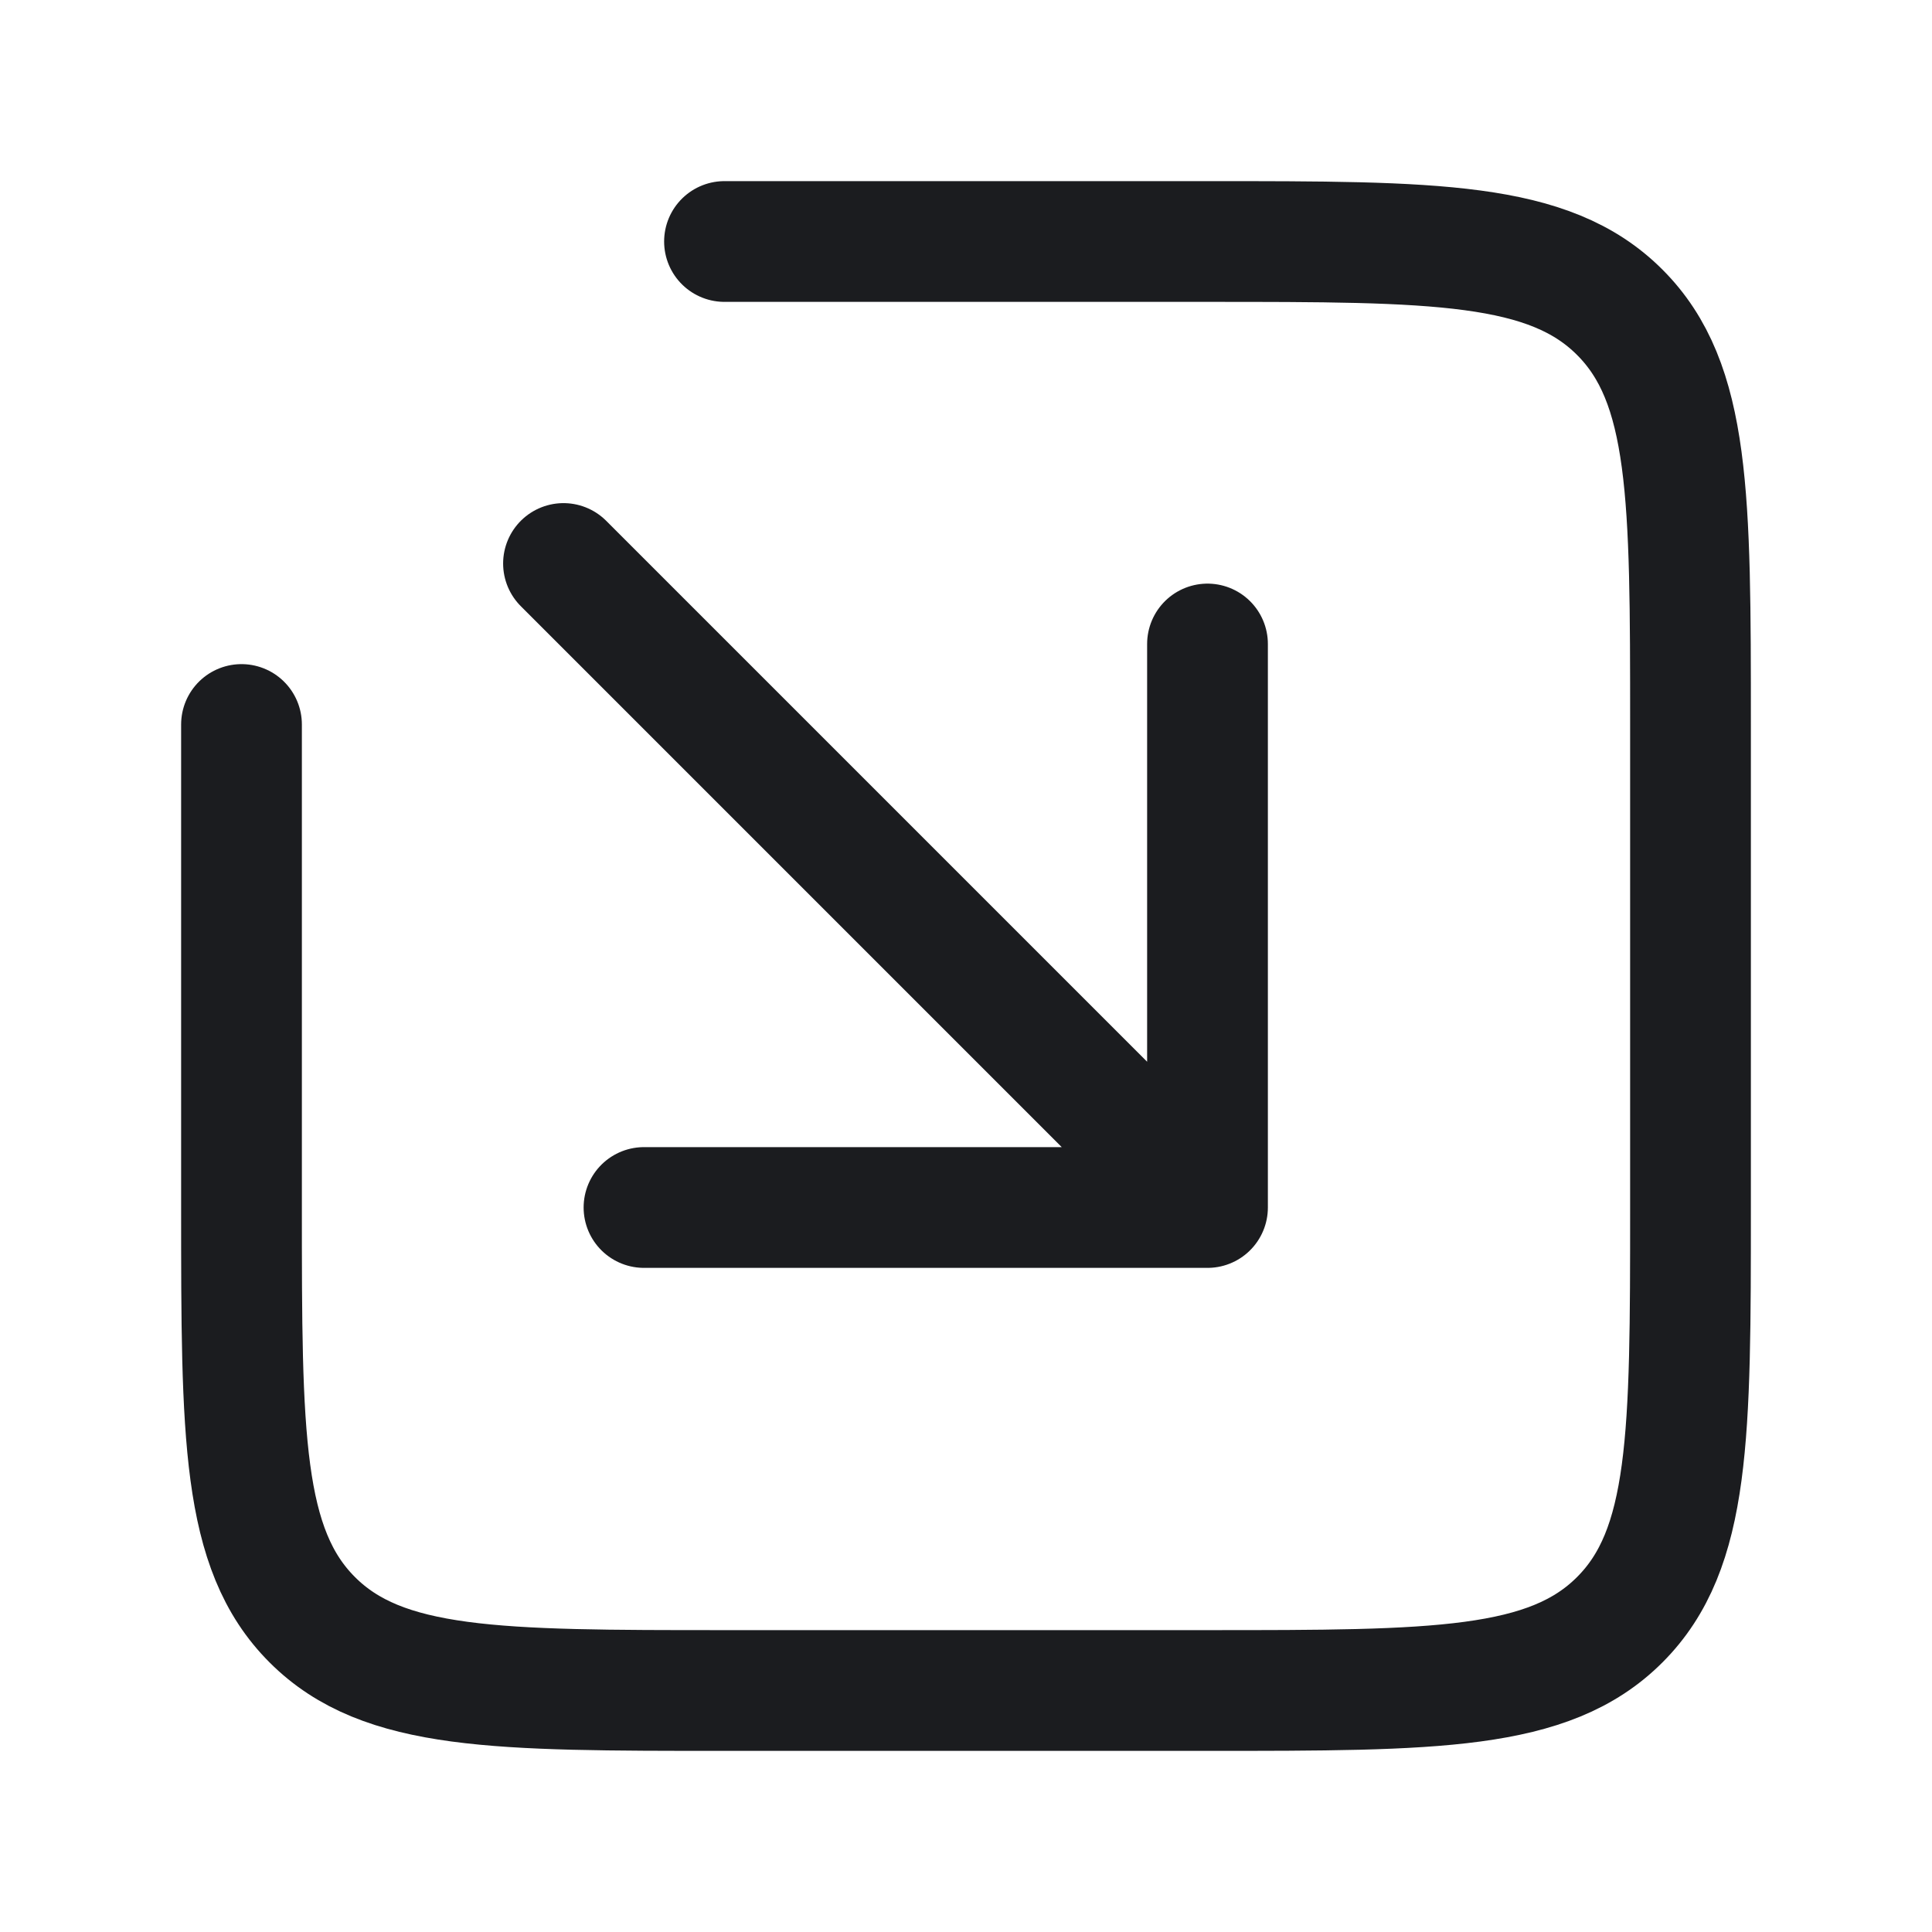 <svg width="24" height="24" viewBox="0 0 24 24" fill="none" xmlns="http://www.w3.org/2000/svg">
<path d="M3 9V15C3 17.828 3 19.243 3.879 20.121C4.757 21 6.172 21 9 21H15C17.828 21 19.243 21 20.121 20.121C21 19.243 21 17.828 21 15V9C21 6.172 21 4.757 20.121 3.879C19.243 3 17.828 3 15 3H9" stroke="#1B1C1F" stroke-width="1.5" stroke-linecap="round"/>
<path d="M15 8V15M15 15H8M15 15L7 7" stroke="#1B1C1F" stroke-width="1.5" stroke-linecap="round" stroke-linejoin="round"/>
</svg>
